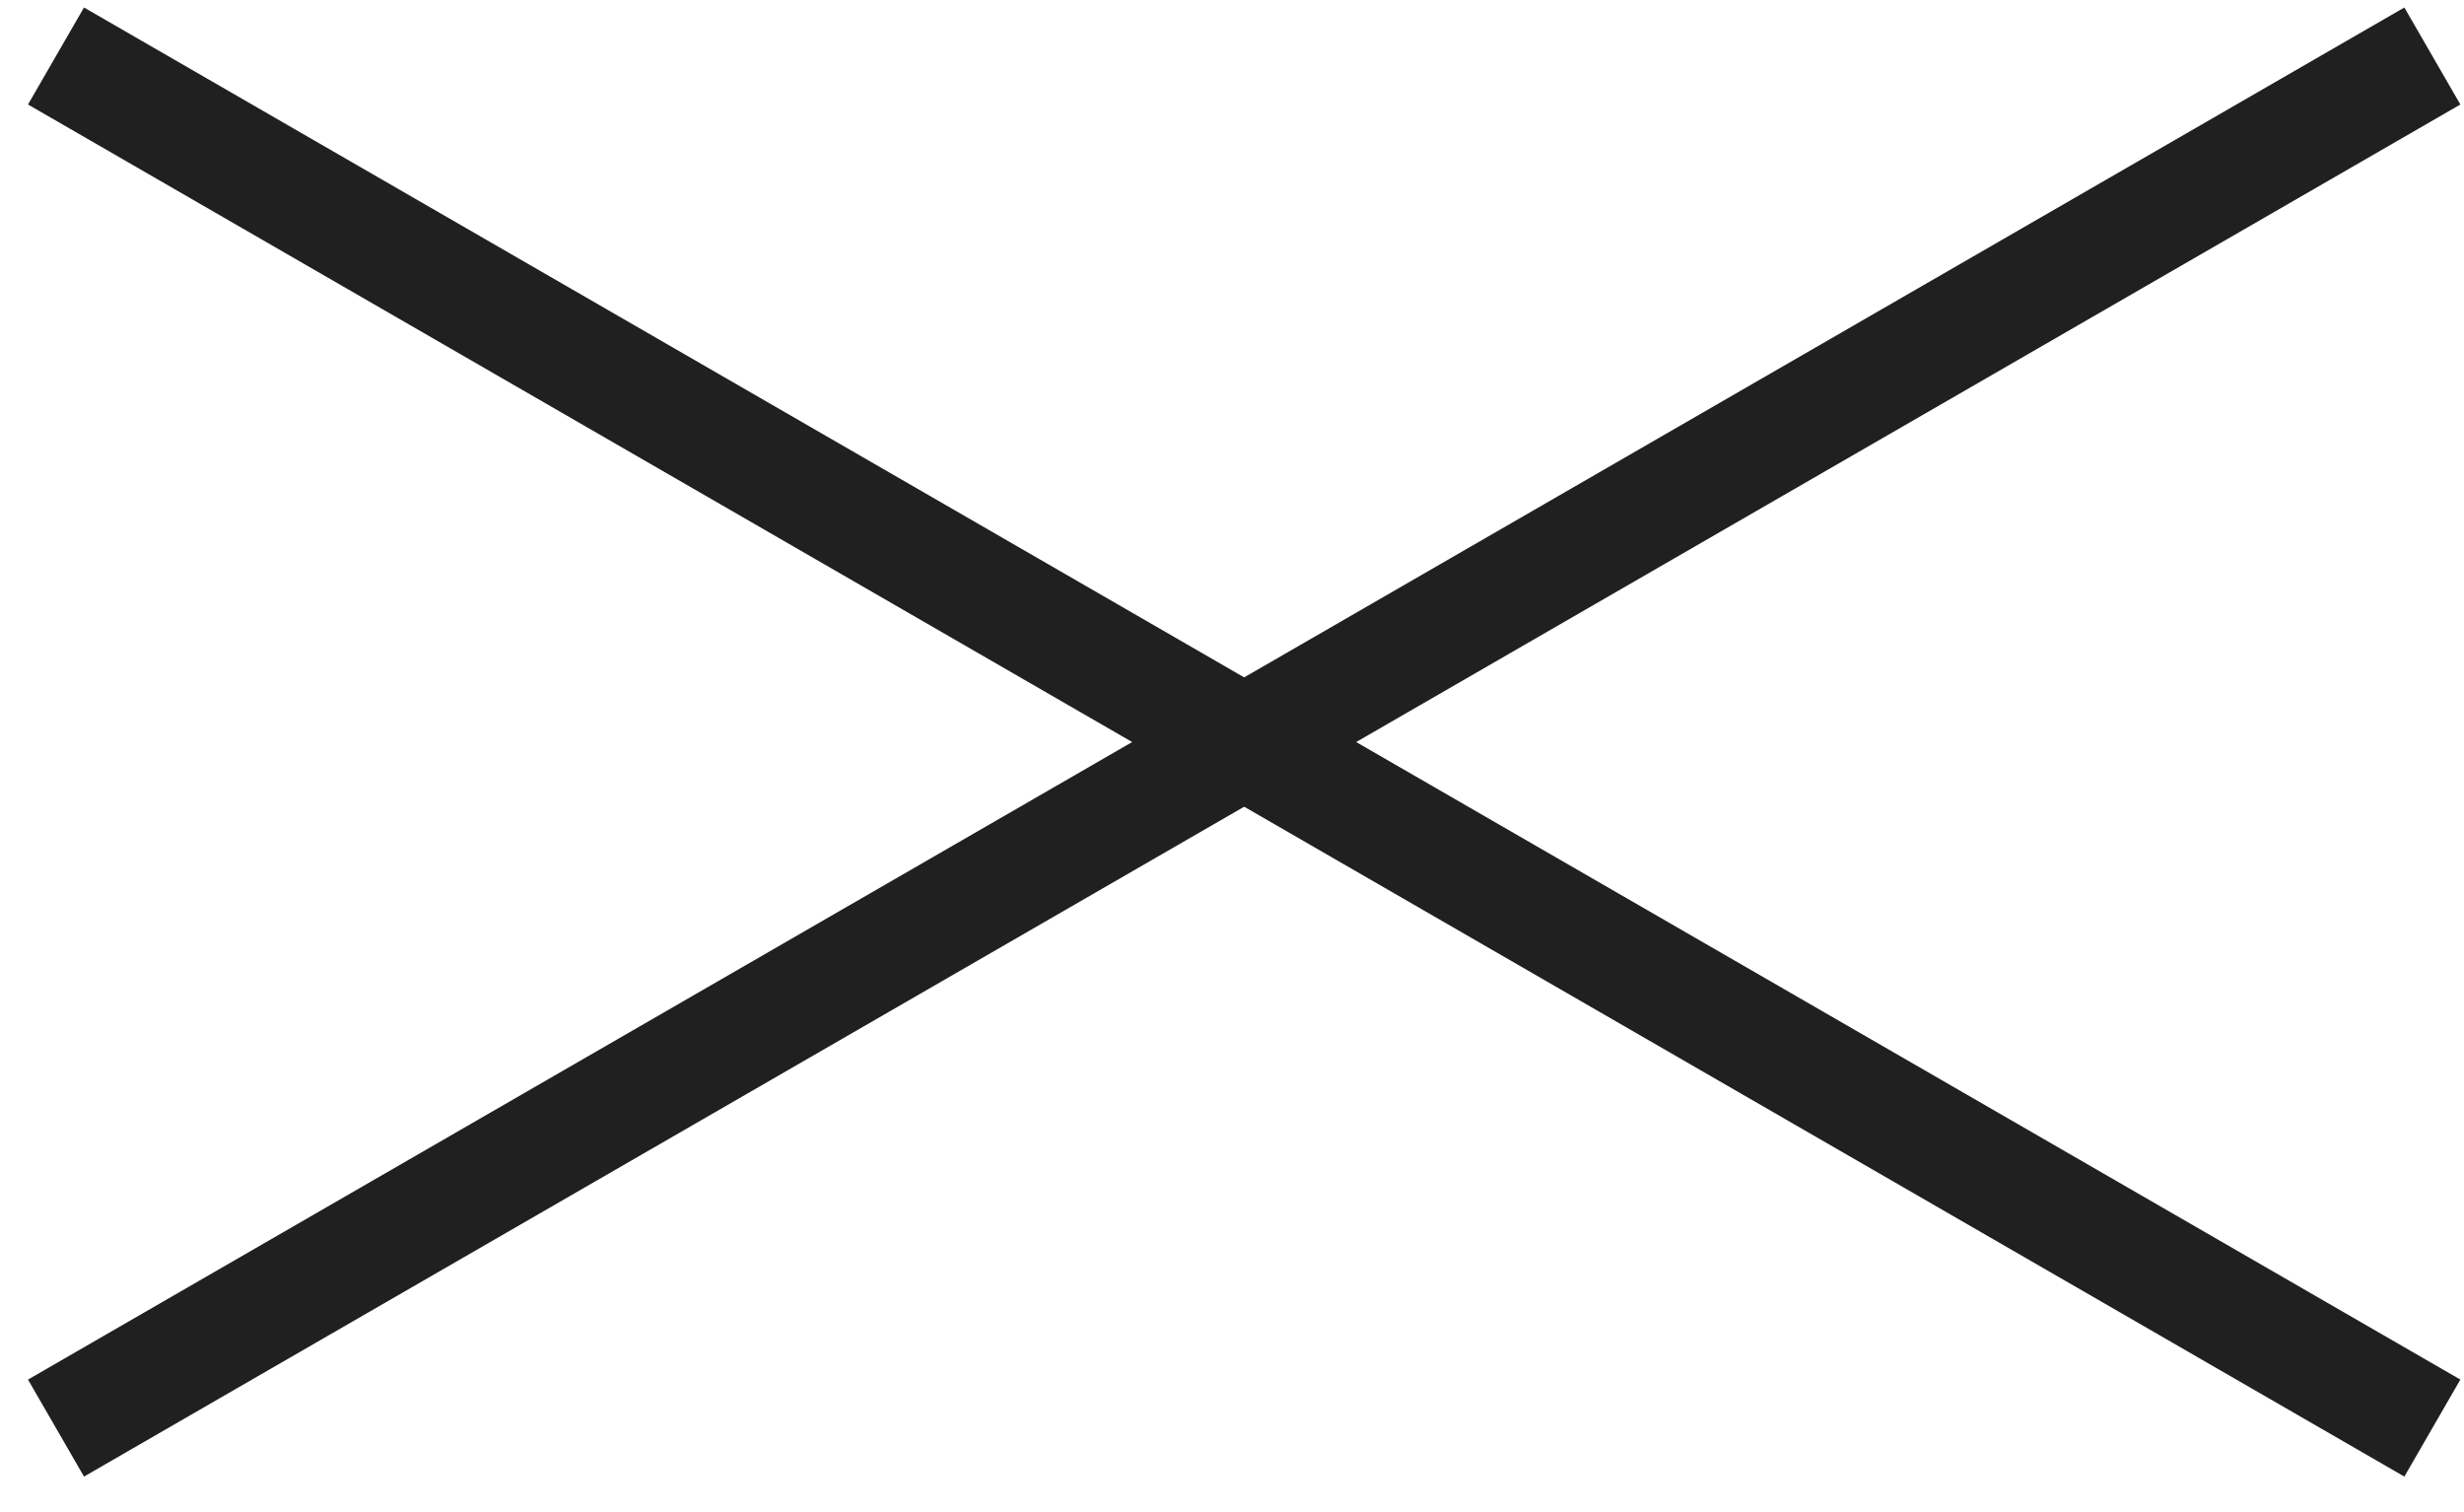 <svg width="44" height="27" viewBox="0 0 44 27" fill="none" xmlns="http://www.w3.org/2000/svg">
<g id="Group 251">
<path id="Vector 2" d="M1 1L43.435 25.5" stroke="#202020" stroke-width="2"/>
<path id="Vector 4" d="M1 25.5L43.435 1" stroke="#202020" stroke-width="2"/>
</g>
</svg>
